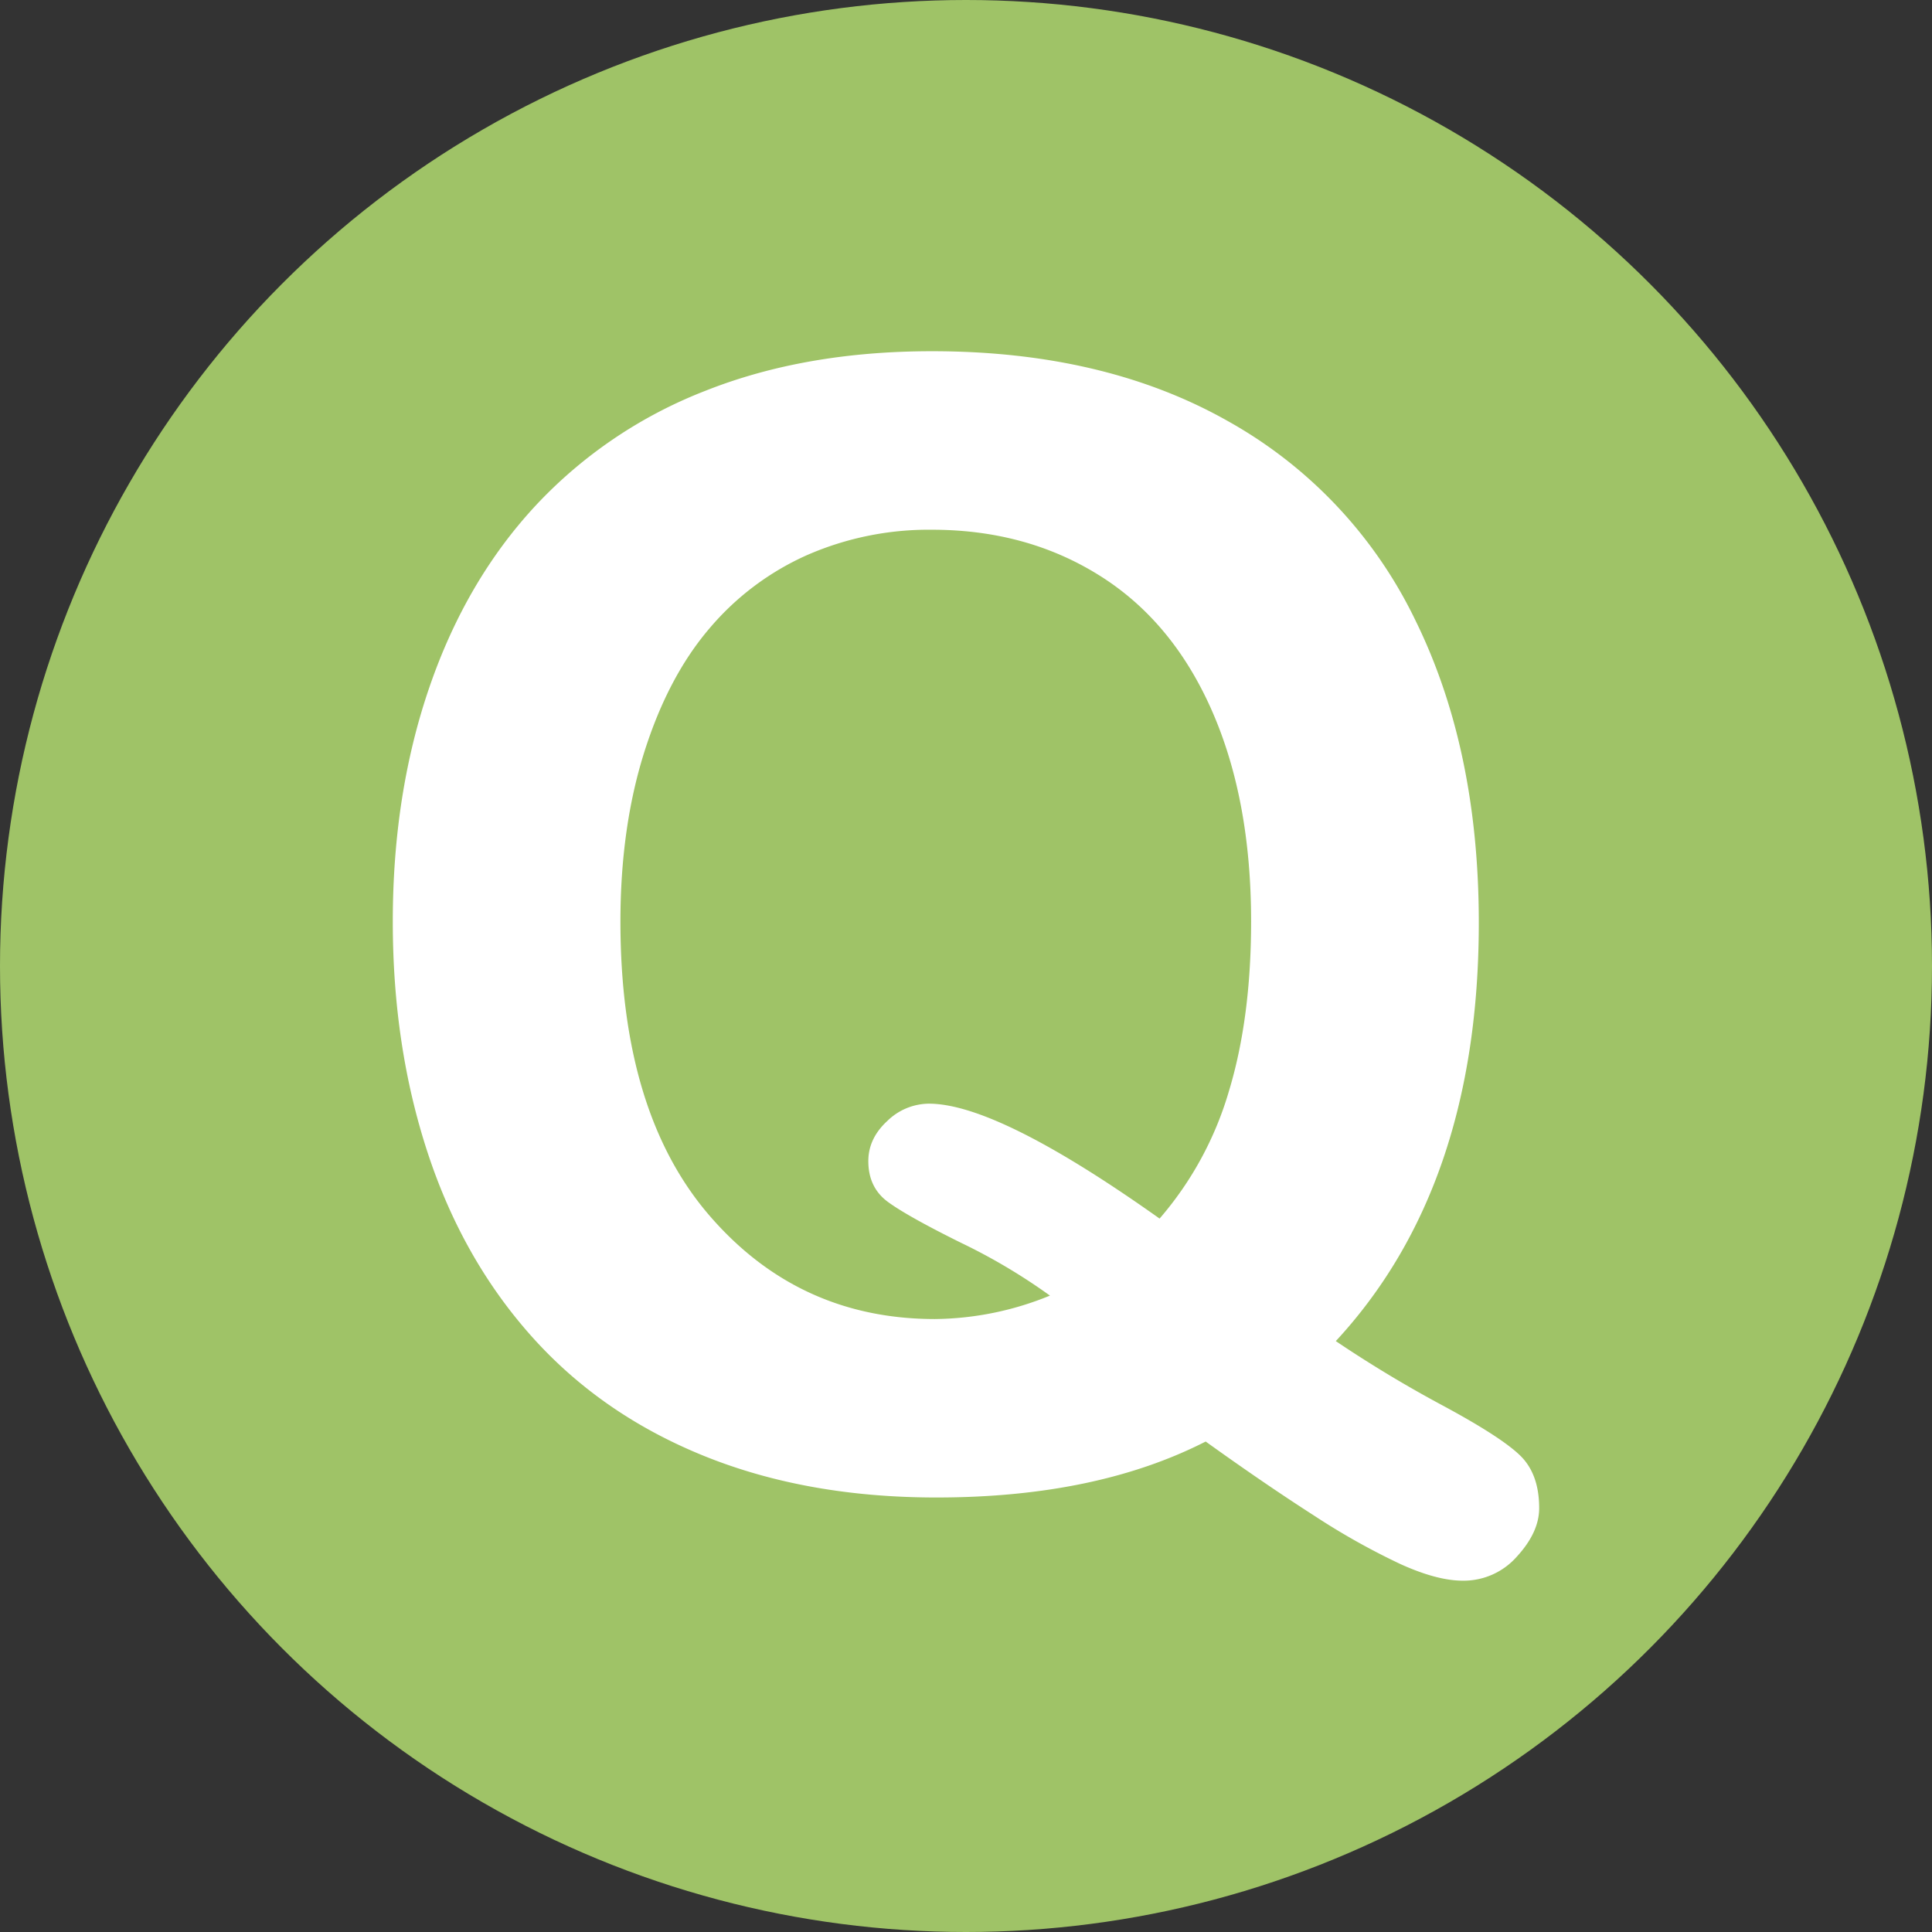 <svg xmlns="http://www.w3.org/2000/svg" viewBox="0 0 561.36 561.36"><rect x="0" y="0" width="561.36" height="561.36" fill="#333333" stroke="none"/><defs><style>.cls-1{fill:#9fc367;stroke:#9fc367;stroke-miterlimit:10;stroke-width:42.66px;}.cls-2{fill:#fff;}</style></defs><g id="レイヤー_1" data-name="レイヤー 1"><circle class="cls-1" cx="280.68" cy="280.68" r="259.35"/></g><g id="レイヤー_5" data-name="レイヤー 5"><path class="cls-2" d="M390.91,392.45a360.93,360.93,0,0,0,31.2,18.79q16.92,9.12,22.41,14.5T450,441q0,7-6.48,14.06a20.59,20.59,0,0,1-15.71,7q-7.49,0-18.13-4.83a204.87,204.87,0,0,1-25.05-14.06q-14.4-9.24-31.53-21.54-31.86,16.26-78.23,16.26-37.56,0-67.34-12t-50-34.5q-20.22-22.51-30.43-53.5T116.91,270.5q0-37.12,10.66-68.11t30.87-52.74a133.54,133.54,0,0,1,49.22-33.29q29-11.53,65.92-11.53,50.1,0,86,20.32A131.75,131.75,0,0,1,414,182.94q18.47,37.47,18.46,88Q432.44,347.62,390.91,392.45Zm-51.2-35.6a99.06,99.06,0,0,0,20.11-36.91q6.48-21.31,6.48-49.44,0-35.37-11.42-61.3T322.25,170q-21.21-13.3-48.67-13.3A88.24,88.24,0,0,0,237.43,164a79.37,79.37,0,0,0-28.56,21.43q-12,14.06-18.9,35.92t-6.92,49.11q0,55.59,25.93,85.58t65.48,30a90.1,90.1,0,0,0,33.39-6.81A170.26,170.26,0,0,0,282,363.88q-15.5-7.68-21.21-11.86t-5.71-11.87q0-6.58,5.49-11.64a17.47,17.47,0,0,1,12.09-5.05Q292.69,323.46,339.71,356.85Z" transform="translate(-2.78 -2.78)"/></g></svg>